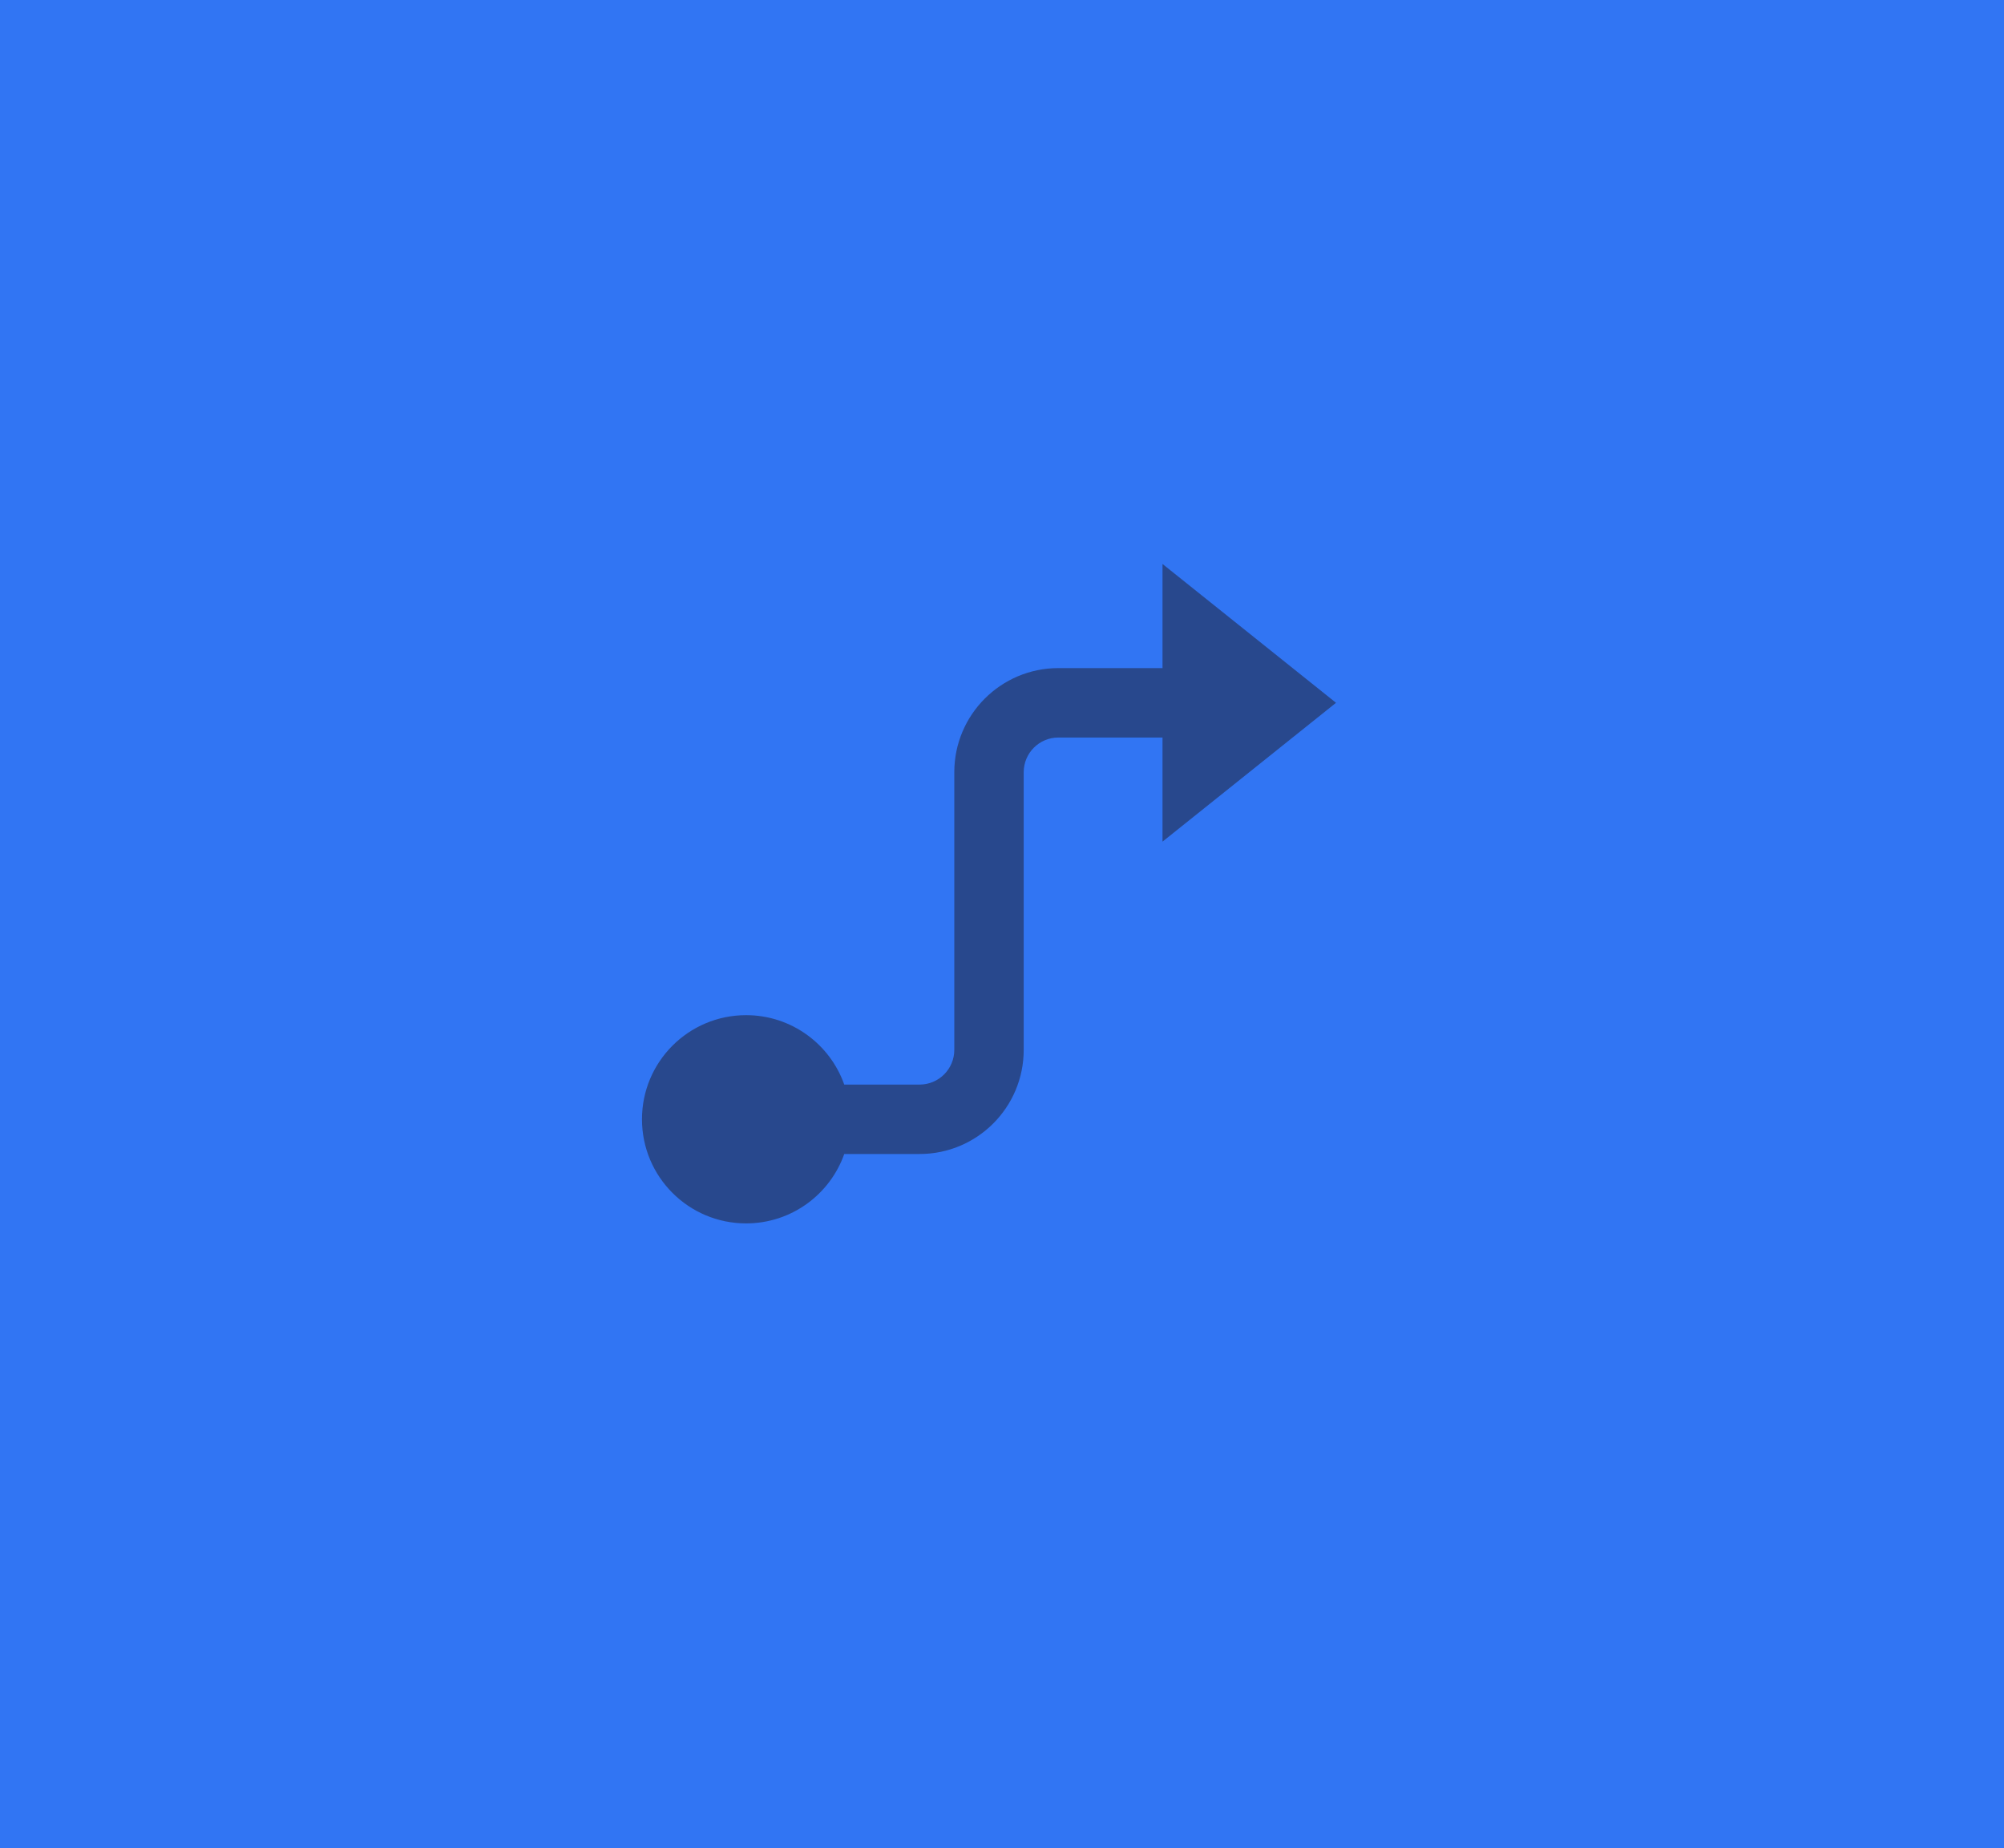 <svg width="77" height="71" viewBox="0 0 77 71" fill="none" xmlns="http://www.w3.org/2000/svg">
<rect x="0.5" y="0.5" width="76" height="70" fill="#3175F3" stroke="#3175F3"/>
<g clip-path="url(#clip0_1452_1882)">
<path d="M39.334 29.666V40.333C39.334 42.542 37.543 44.333 35.334 44.333H32.439C31.89 45.886 30.409 46.999 28.667 46.999C26.458 46.999 24.667 45.209 24.667 42.999C24.667 40.79 26.458 38.999 28.667 38.999C30.409 38.999 31.89 40.112 32.439 41.666H35.334C36.07 41.666 36.667 41.069 36.667 40.333V29.666C36.667 27.457 38.458 25.666 40.667 25.666H44.667V21.666L51.334 26.999L44.667 32.333V28.333H40.667C39.931 28.333 39.334 28.93 39.334 29.666Z" fill="#28488D"/>
</g>
<defs>
<clipPath id="clip0_1452_1882">
<rect width="32" height="32" fill="white" transform="translate(22 19)"/>
</clipPath>
</defs>
</svg>
